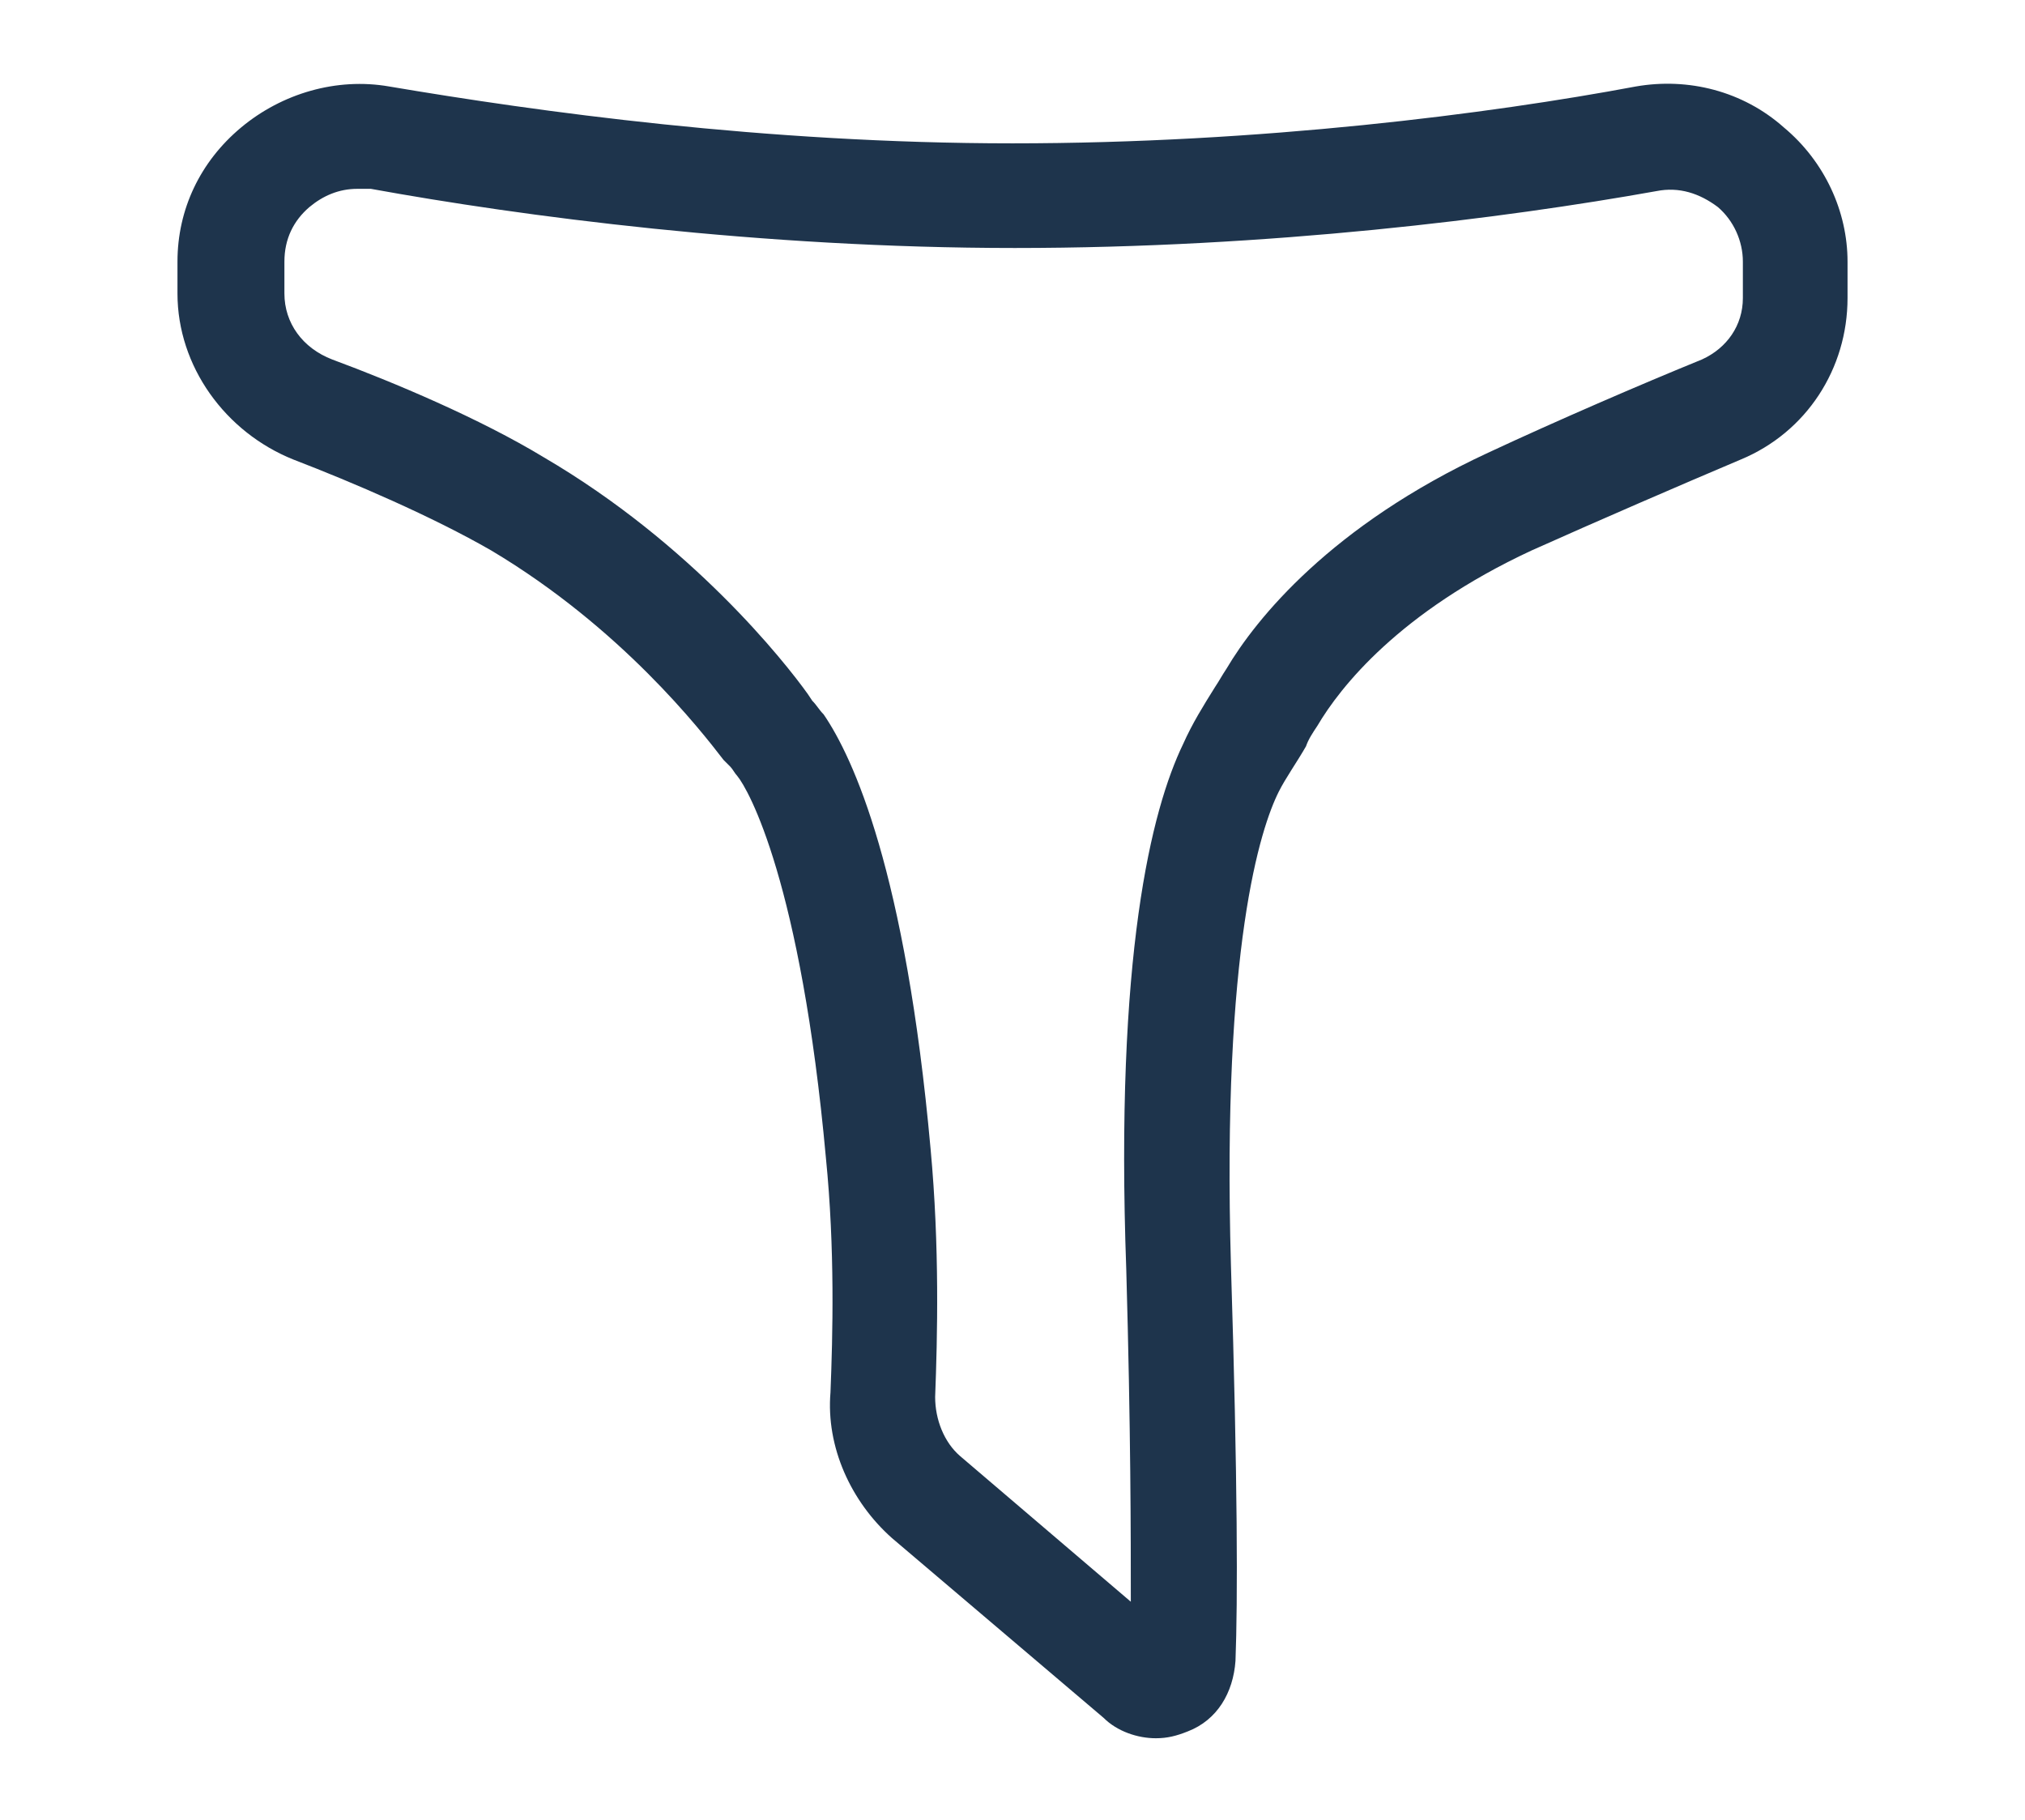 <svg xmlns="http://www.w3.org/2000/svg" xmlns:xlink="http://www.w3.org/1999/xlink" id="Layer_1" x="0px" y="0px" width="89px" height="80px" viewBox="0 0 89 80" style="enable-background:new 0 0 89 80;" xml:space="preserve"><path style="fill:#1E344C;" d="M50.8,76.4c-0.8,0-1.7-0.3-2.3-0.9l-9.3-7.9c-1.8-1.6-2.9-4-2.7-6.4c0.1-2.5,0.2-6.3-0.2-10.3 c-1.1-12.1-3.4-16.2-3.9-16.8c-0.1-0.1-0.2-0.3-0.3-0.4l-0.3-0.3c-1-1.3-4.5-5.8-10.2-9.2c-2.6-1.5-6.1-3-8.7-4 c-3-1.2-5.1-4.1-5.1-7.3v-1.4c0-2.3,1-4.4,2.8-5.9c1.8-1.5,4.2-2.2,6.5-1.8c6.5,1.1,16.5,2.5,27.4,2.5s21-1.3,27.4-2.5 c2.3-0.4,4.7,0.2,6.5,1.8c1.8,1.5,2.8,3.7,2.8,5.9v1.6c0,3.1-1.8,5.9-4.7,7.1c-2.6,1.1-6.3,2.7-9.2,4c-5.8,2.7-8.4,6-9.4,7.7 c-0.2,0.3-0.4,0.6-0.5,0.9c-0.4,0.7-0.9,1.4-1.2,2c-0.8,1.6-2.5,6.8-2.1,20.8c0.3,9.6,0.3,14.8,0.2,17.4c-0.1,1.4-0.8,2.6-2.1,3.1 C51.7,76.3,51.3,76.4,50.8,76.4z M51.5,72L51.5,72L51.5,72z M15.7,8.3c-0.8,0-1.5,0.3-2.1,0.8c-0.7,0.6-1.1,1.4-1.1,2.4v1.4 c0,1.3,0.8,2.4,2.1,2.9c2.7,1,6.5,2.6,9.3,4.3c6.5,3.8,10.6,9,11.6,10.4l0.2,0.3c0.2,0.2,0.3,0.4,0.5,0.6c1.3,1.9,3.6,6.9,4.7,19.1 c0.4,4.3,0.3,8.3,0.2,10.9c0,1,0.4,2,1.1,2.6l7.5,6.4c0-2.9,0-7.5-0.2-14.6C49,42,50.6,35.6,52,32.7c0.4-0.9,0.9-1.7,1.4-2.5 c0.2-0.3,0.3-0.5,0.5-0.8c1.3-2.2,4.6-6.3,11.5-9.5c3-1.4,6.7-3,9.4-4.1c1.1-0.5,1.8-1.5,1.8-2.7v-1.6c0-0.9-0.4-1.8-1.1-2.4 c-0.8-0.6-1.7-0.9-2.7-0.7c-6.7,1.2-17,2.5-28.2,2.5S22.9,9.5,16.3,8.3C16.1,8.3,15.9,8.3,15.7,8.3z"></path></svg>